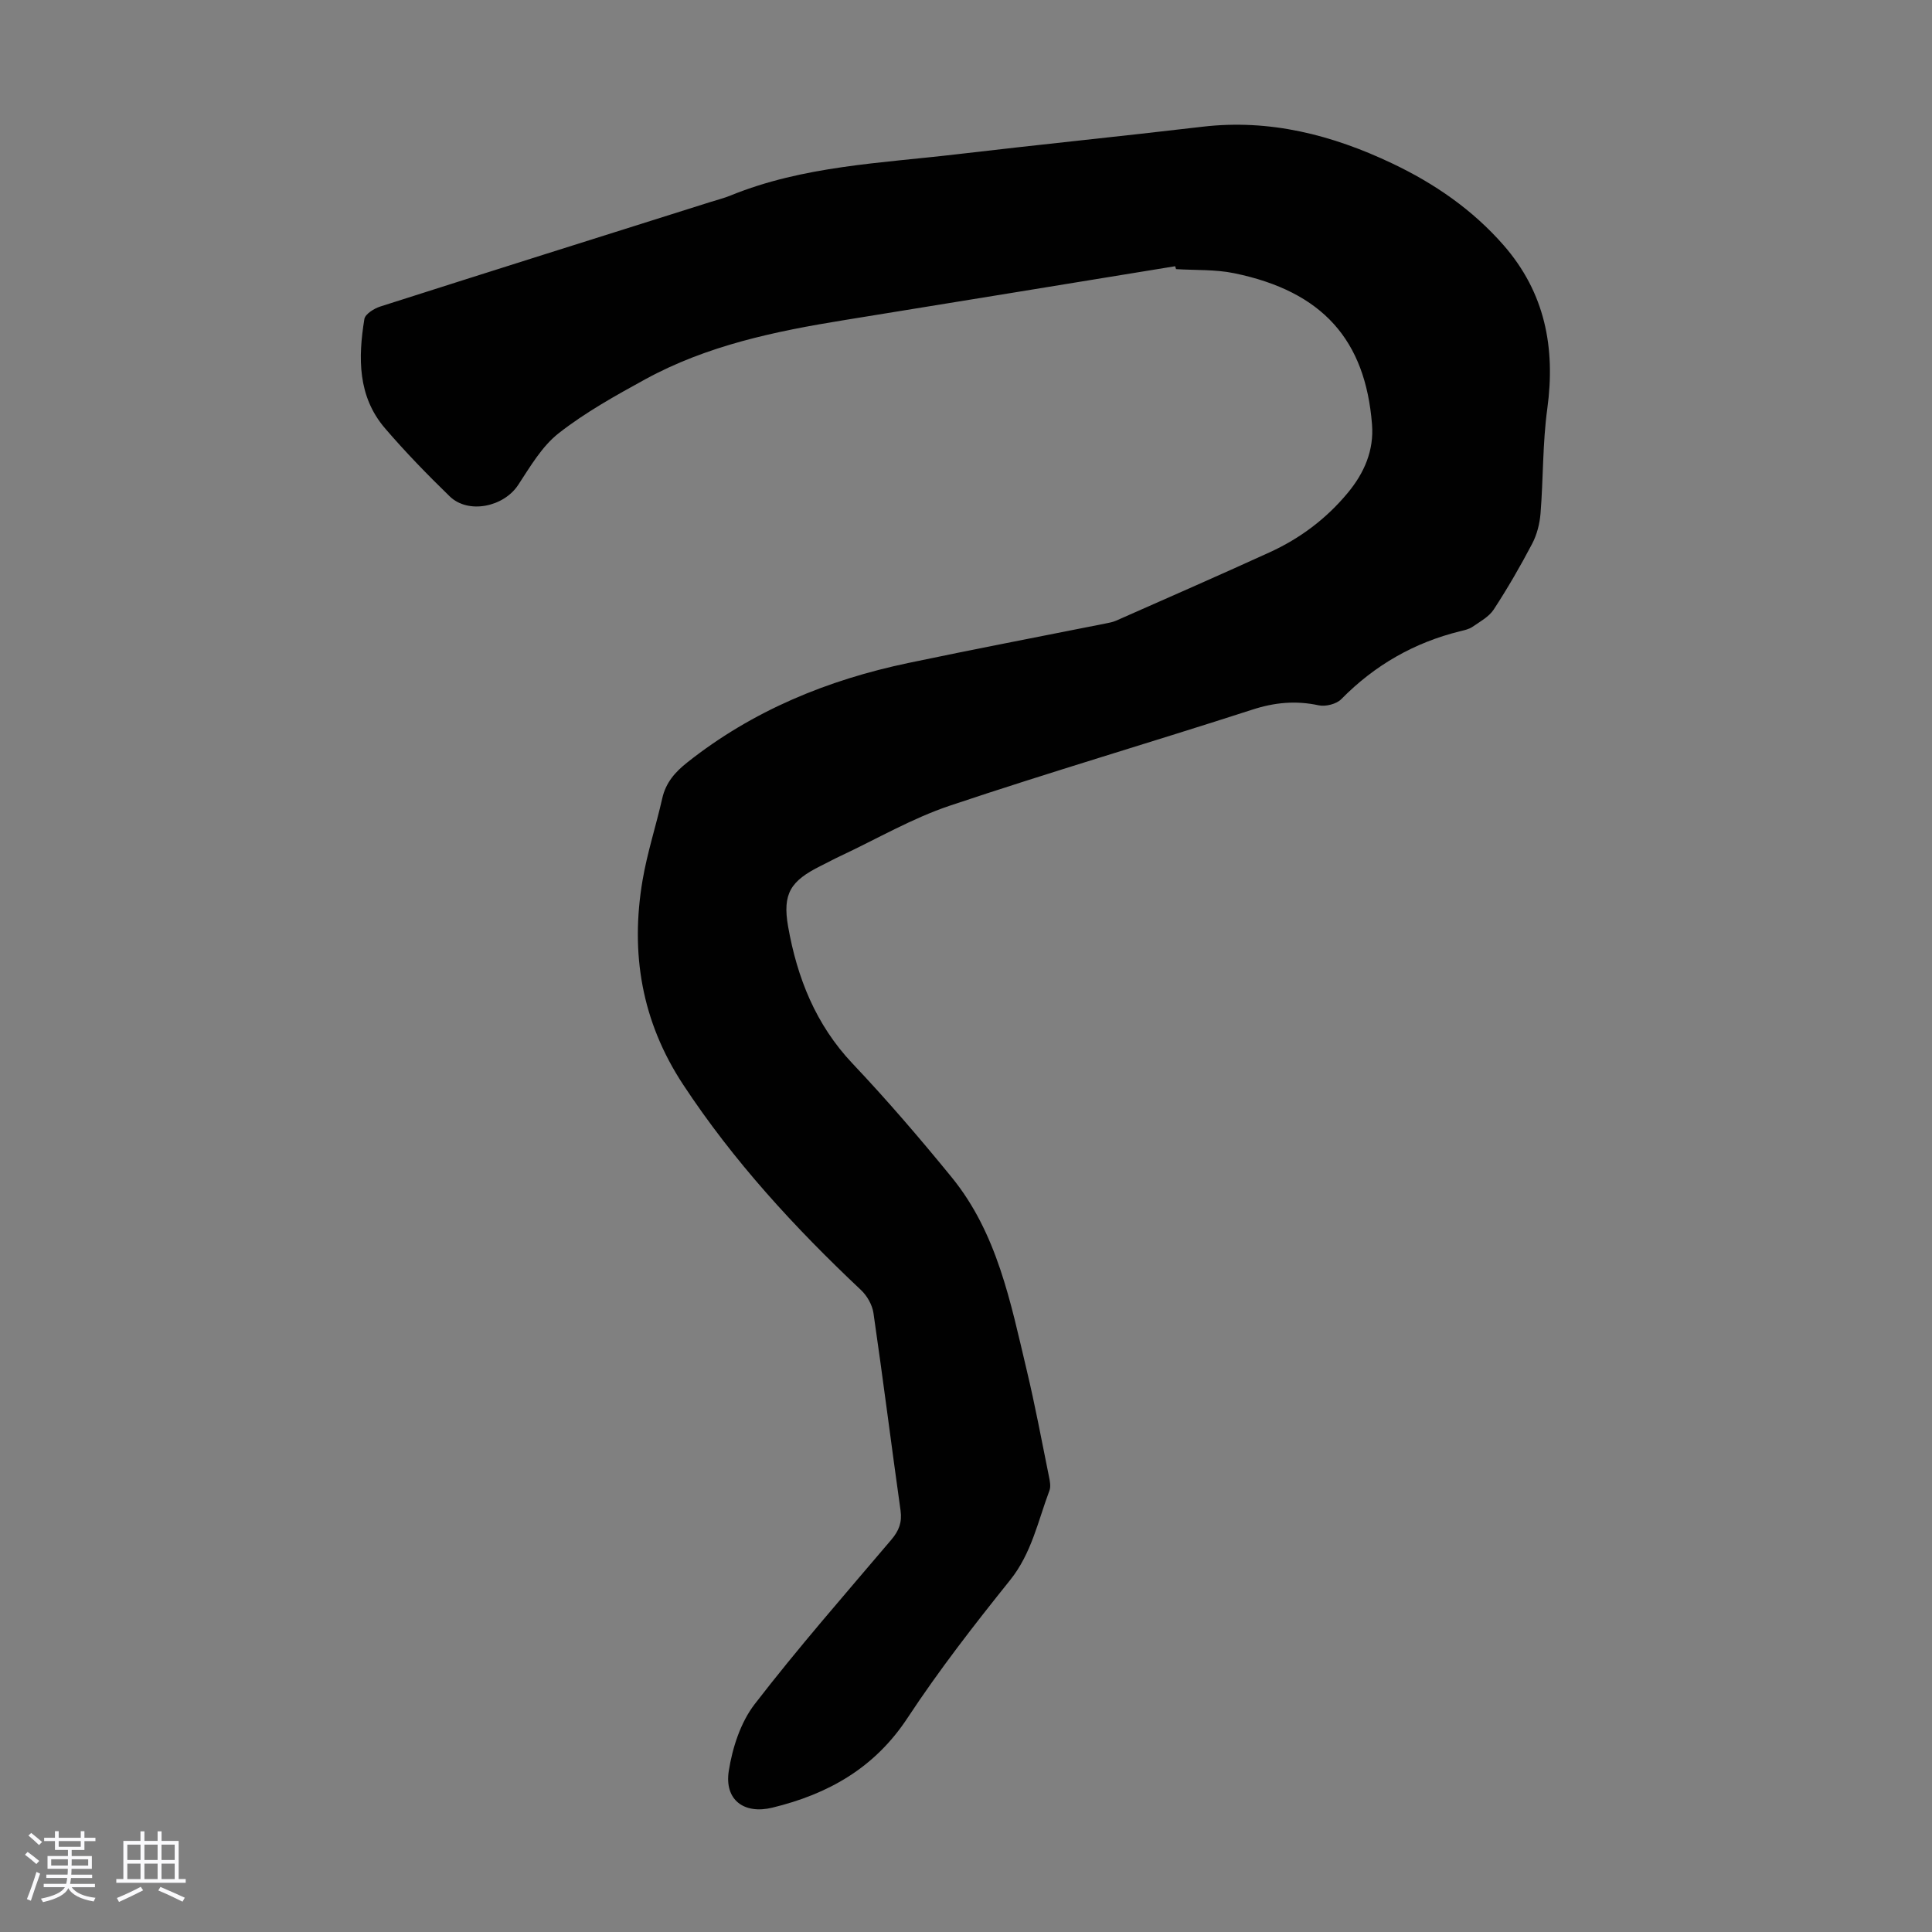 <svg enable-background="new 0 0 400 400" viewBox="0 0 400 400" xmlns="http://www.w3.org/2000/svg"><rect x="0" y="0" width="400" height="400" fill="#808080" stroke="none"/><path d="m5.17 384 .55-.58c.85.61 1.65 1.24 2.4 1.87l-.59.64c-.83-.73-1.62-1.38-2.36-1.93m1.22 9.53-.82-.34c.71-1.76 1.37-3.64 1.98-5.63.24.13.5.25.76.36-.6 1.67-1.24 3.54-1.92 5.61m-.5-13.5.57-.54c.56.44 1.31 1.06 2.26 1.87l-.64.64c-.68-.66-1.41-1.32-2.19-1.97m3.25.46h2.24v-1.36h.77v1.36h4.57v-1.36h.76v1.36h2.28v.69h-2.28v1.84h-2.64v1.26h4.18v2.64h-4.21c0 .45-.02.86-.05 1.21h4.32v.69h-4.38c-.04.34-.1.75-.19 1.22h5.15v.69h-4.82c.87 1.19 2.51 1.92 4.93 2.19-.17.31-.3.57-.37.76-2.77-.49-4.52-1.41-5.26-2.76-.56 1.26-2.3 2.23-5.24 2.9-.12-.24-.26-.48-.43-.72 2.73-.55 4.38-1.34 4.96-2.38h-4.38v-.69h4.65c.1-.38.17-.79.21-1.22h-4.32v-.69h4.4c.03-.34.05-.75.05-1.21h-4.2v-2.64h4.23v-1.26h-2.69v-1.84h-2.24zm1.46 4.46v1.29h3.45c.01-.4.02-.57.01-.53v-.32-.45h-3.46zm1.55-2.59h4.57v-1.19h-4.57zm6.11 2.59h-3.42v.77c-.01.19-.01.37-.02.53h3.44z" fill="#fafafc"/><path d="m32.63 379.16h.82v1.98h3.54v7.89h1.46v.78h-14.37v-.78h1.46v-7.89h3.54v-1.98h.82v1.98h2.73zm-3.49 11.48.5.73c-1.61.82-3.28 1.63-5 2.41-.13-.27-.28-.55-.44-.82 1.75-.72 3.4-1.49 4.94-2.32m-2.78-5.55h2.73v-3.18h-2.73zm0 3.95h2.73v-3.2h-2.73zm3.54-3.95h2.73v-3.18h-2.73zm0 3.95h2.73v-3.2h-2.73zm7.89 4.68c-1.84-.92-3.51-1.7-5.02-2.32l.45-.73c1.89.8 3.57 1.55 5.04 2.23zm-1.62-11.81h-2.73v3.18h2.73zm-2.73 7.13h2.73v-3.2h-2.73z" fill="#fafafc"/><path d="m243.3 55.12c-22.83 3.72-45.65 7.46-68.48 11.15-14.29 2.31-28.41 5.24-41.25 12.27-6.16 3.38-12.39 6.84-17.89 11.15-3.48 2.72-5.91 6.93-8.41 10.73-2.99 4.54-10.32 6.08-14.17 2.34-4.64-4.51-9.18-9.18-13.39-14.09-5.68-6.62-5.57-14.61-4.27-22.62.17-1.03 2.01-2.18 3.3-2.59 22.78-7.28 45.59-14.46 68.39-21.65 1.39-.44 2.8-.79 4.14-1.34 15.07-6.14 31.16-6.68 47-8.55 16.88-1.99 33.8-3.69 50.68-5.68 13.93-1.64 26.88 1.7 39.28 7.59 8.75 4.15 16.67 9.6 23.1 16.97 8.53 9.79 10.75 21.16 9.02 33.82-.98 7.16-.82 14.46-1.4 21.68-.17 2.13-.74 4.38-1.73 6.27-2.44 4.65-5.08 9.21-7.95 13.61-.99 1.52-2.85 2.52-4.41 3.6-.71.49-1.65.69-2.51.9-9.55 2.35-17.73 7.03-24.65 14.07-1 1.02-3.24 1.58-4.67 1.28-4.74-1.02-9.13-.61-13.77.9-20.84 6.74-41.86 12.91-62.62 19.88-7.78 2.61-15.02 6.84-22.5 10.35-1.42.66-2.79 1.41-4.19 2.1-6.23 3.1-7.99 5.7-6.78 12.58 1.87 10.58 5.7 20.28 13.33 28.35 7.14 7.55 13.93 15.46 20.5 23.51 9.46 11.58 12.22 25.91 15.56 39.93 1.74 7.28 3.11 14.65 4.6 21.99.2.97.44 2.11.12 2.97-2.38 6.33-3.69 13-8.16 18.57-7.42 9.24-14.72 18.64-21.23 28.53-6.83 10.37-16.42 15.76-28 18.57-5.81 1.41-9.96-1.57-9-7.64.76-4.79 2.44-10 5.34-13.77 9.01-11.69 18.76-22.81 28.32-34.08 1.57-1.85 2.24-3.59 1.9-6.04-1.92-13.62-3.63-27.27-5.61-40.88-.25-1.69-1.32-3.58-2.58-4.76-13.73-12.93-26.41-26.71-36.82-42.53-8.6-13.06-10.97-27.22-8.4-42.34.97-5.7 2.79-11.26 4.07-16.92.73-3.26 2.65-5.45 5.2-7.46 13.53-10.72 29.03-17.07 45.76-20.58 13.56-2.85 27.18-5.45 40.76-8.16.76-.15 1.55-.29 2.25-.6 10.61-4.69 21.25-9.34 31.81-14.16 6.28-2.87 11.72-6.95 16.15-12.3 3.42-4.12 5.45-8.79 5.02-14.19-1.38-17.4-10.16-27.52-28.57-31.29-3.9-.8-8-.59-12-.84-.07-.21-.13-.41-.19-.6z" fill="#010101"/></svg>